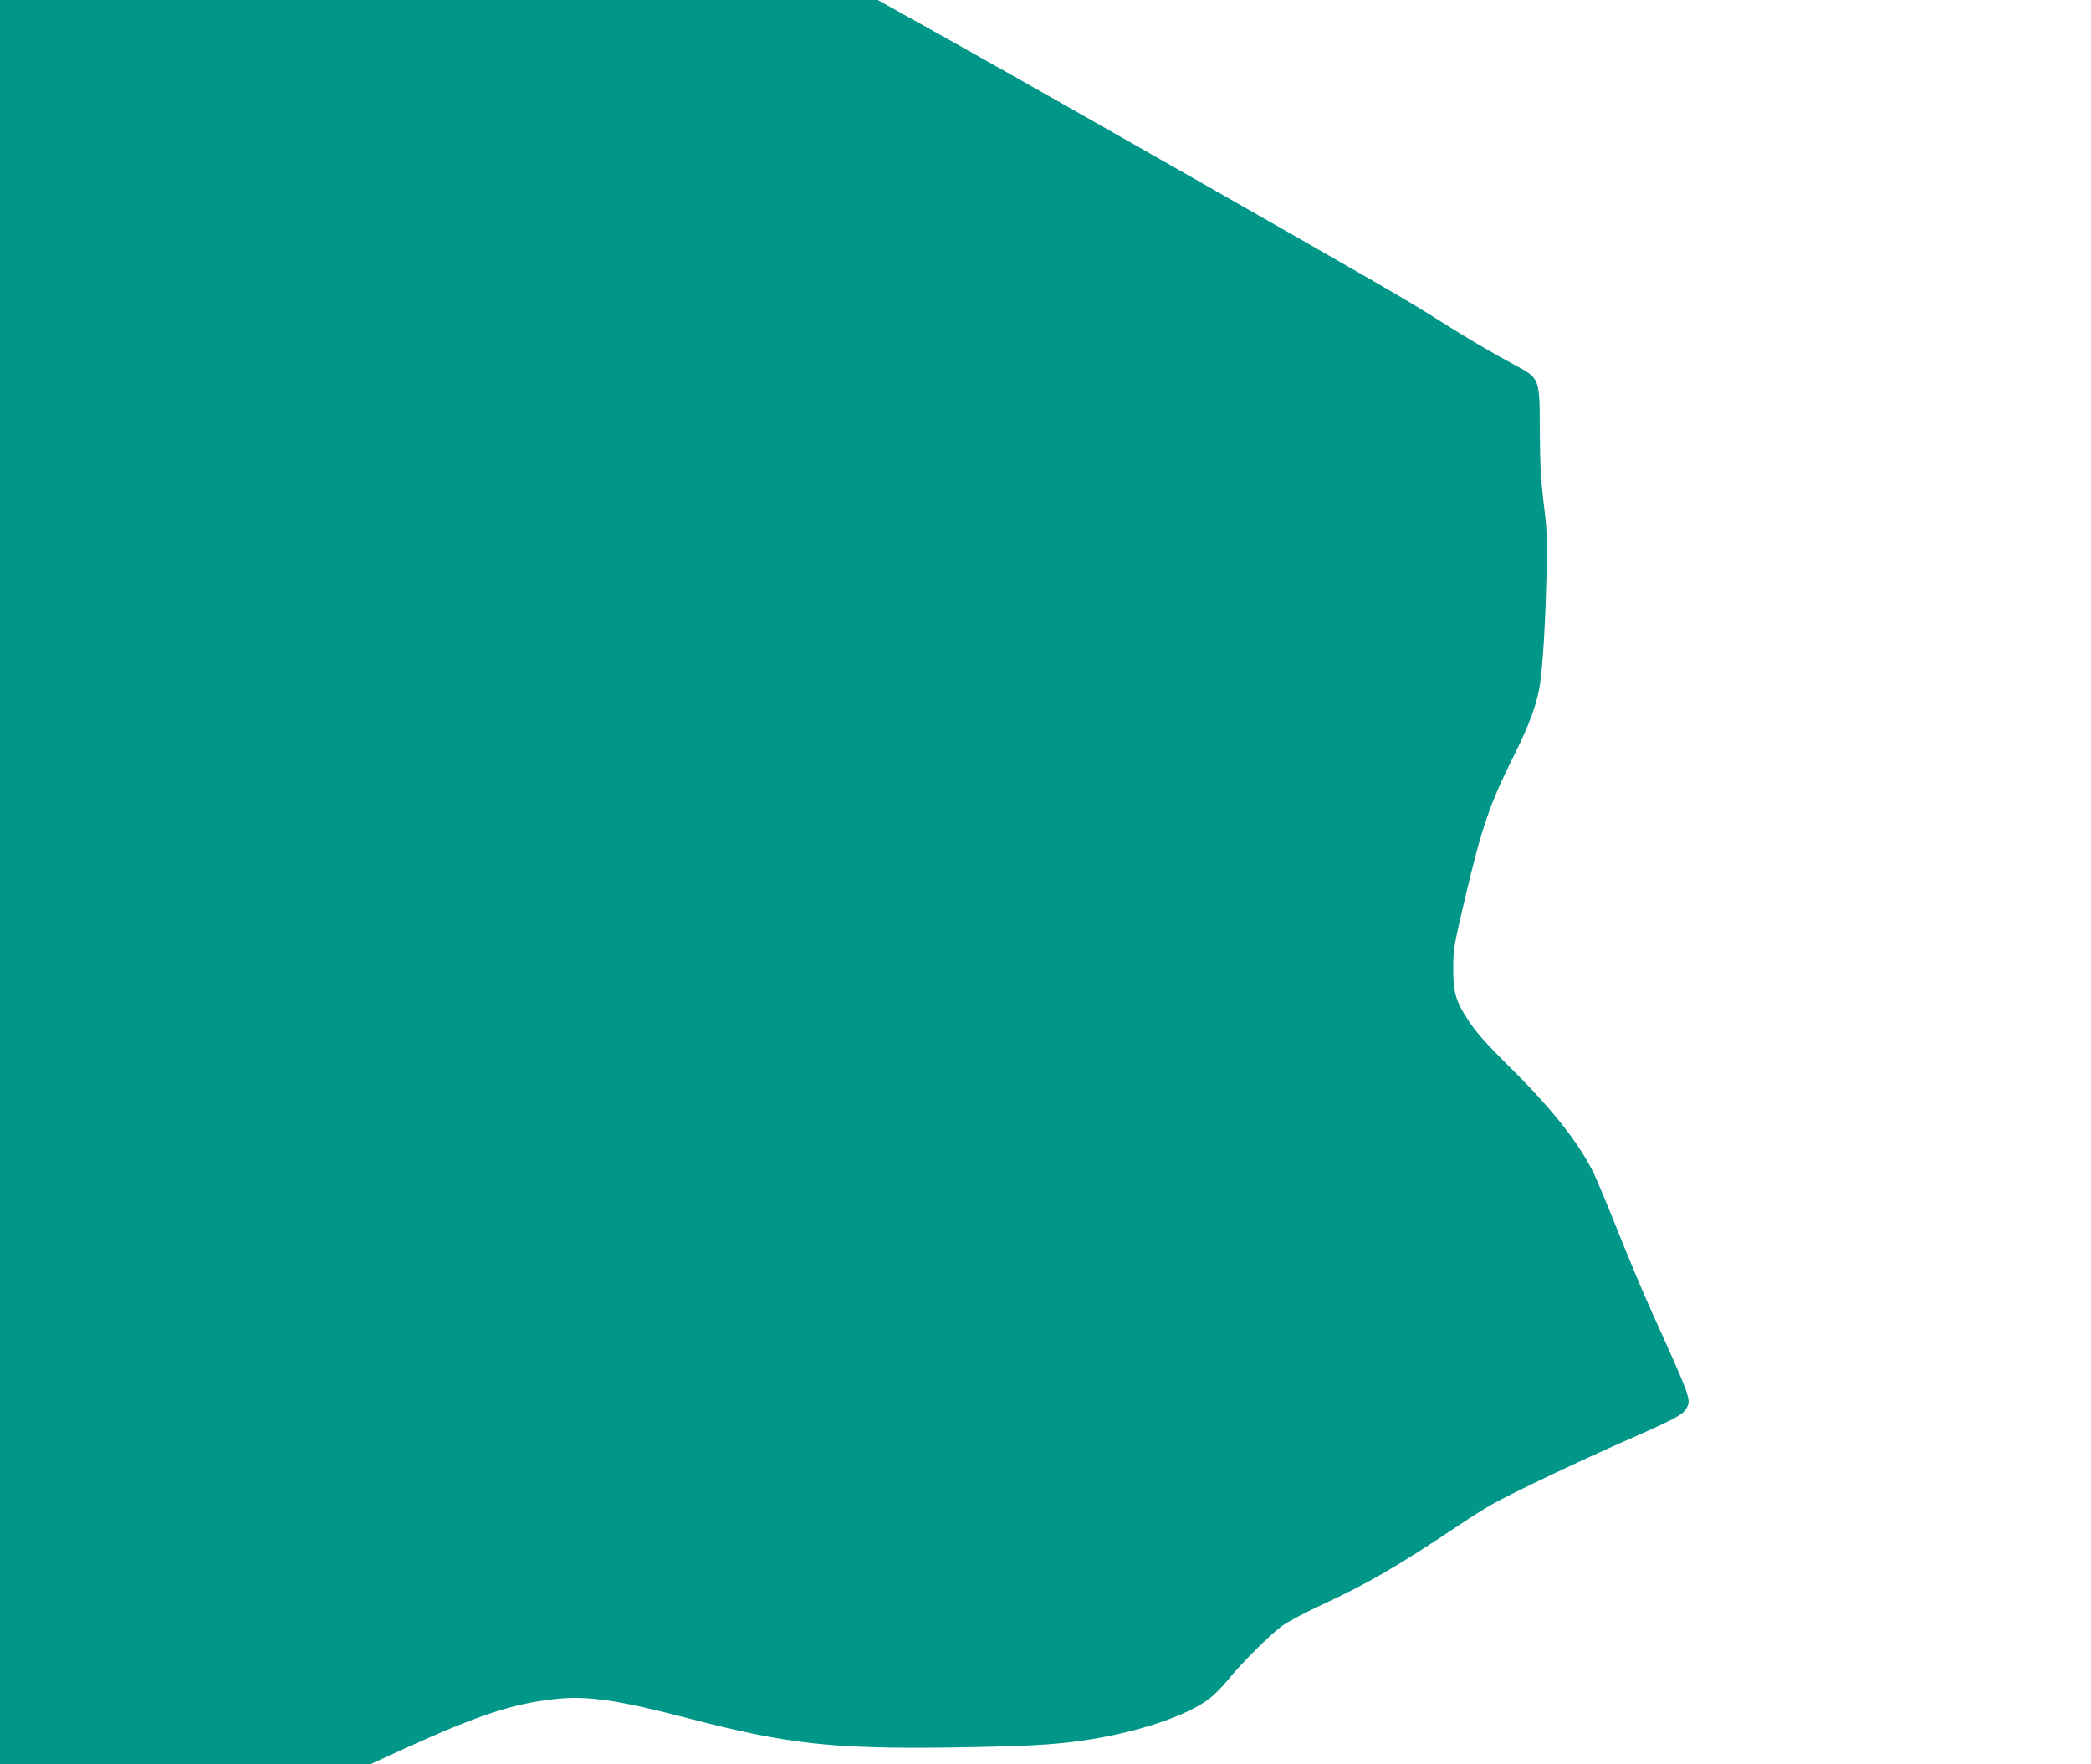 <?xml version="1.0" standalone="no"?>
<!DOCTYPE svg PUBLIC "-//W3C//DTD SVG 20010904//EN"
 "http://www.w3.org/TR/2001/REC-SVG-20010904/DTD/svg10.dtd">
<svg version="1.0" xmlns="http://www.w3.org/2000/svg"
 width="1280pt" height="1080pt" viewBox="0 0 1280 1080"
 preserveAspectRatio="xMidYMid meet">
<g transform="translate(0,1080) scale(0.1,-0.1)"
fill="#009688" stroke="none">
<path d="M0 5400 l0 -5400 1133 0 1133 0 205 94 c457 208 670 278 931 306 196
21 384 -7 818 -120 593 -155 876 -187 1600 -177 446 7 612 15 805 42 322 46
634 148 776 255 29 22 79 72 112 112 85 106 262 282 335 335 34 25 147 85 251
133 276 128 455 232 811 470 80 54 183 119 230 145 113 64 534 264 800 381
308 135 361 163 383 202 31 52 26 66 -203 572 -54 118 -150 348 -215 510 -64
162 -133 325 -151 363 -98 194 -259 396 -529 662 -125 124 -188 195 -231 260
-83 125 -99 180 -98 330 0 113 4 138 73 430 103 437 150 574 306 885 86 173
130 292 150 409 18 108 35 374 42 691 5 215 3 267 -17 425 -17 141 -23 238
-24 445 -1 330 2 323 -161 410 -141 76 -286 161 -450 265 -207 131 -335 205
-1585 917 -920 524 -1346 764 -1746 986 l-111 62 -2686 0 -2687 0 0 -5400z"/>
</g>
</svg>
